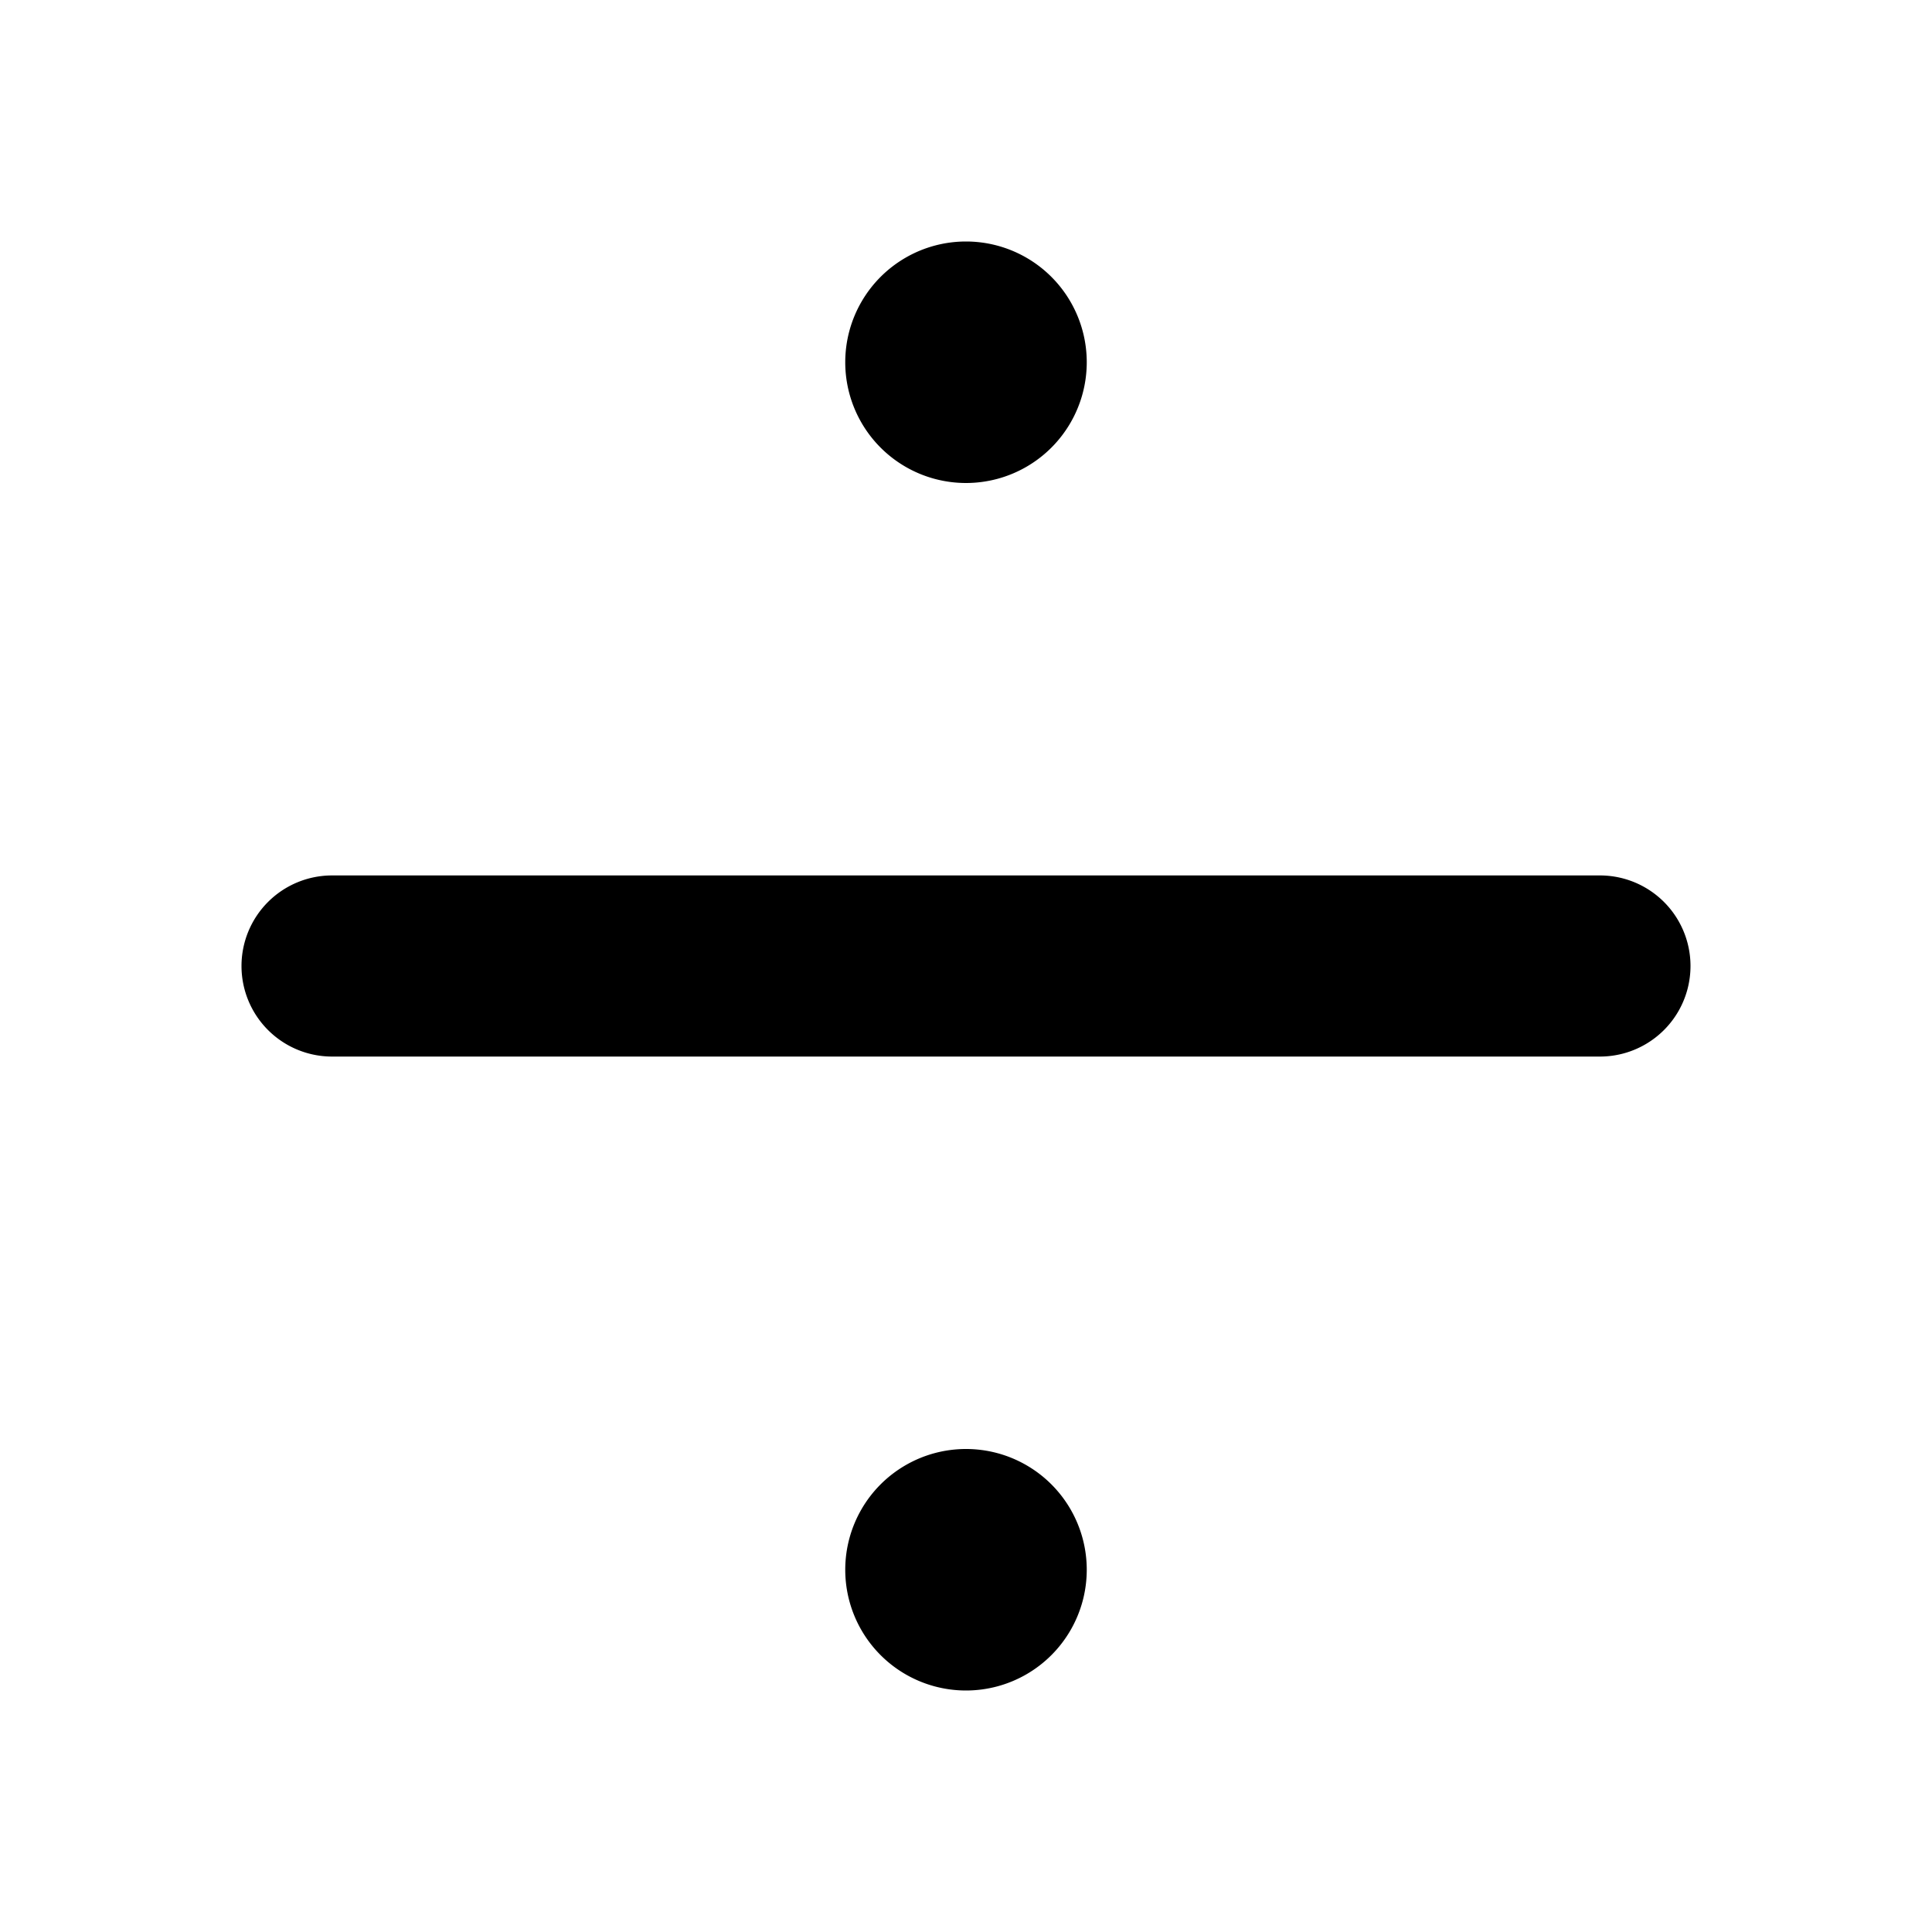 <svg xmlns="http://www.w3.org/2000/svg" viewBox="0 0 16 16" fill="currentColor" aria-hidden="true" data-slot="icon">
  <path fill-rule="evenodd" d="M2 8a.75.75 0 0 1 .75-.75h10.5a.75.75 0 0 1 0 1.5H2.75A.75.75 0 0 1 2 8Z" clip-rule="evenodd"/>
  <path d="M9 3a1 1 0 1 1-2 0 1 1 0 0 1 2 0ZM9 13a1 1 0 1 1-2 0 1 1 0 0 1 2 0Z"/>
</svg>
